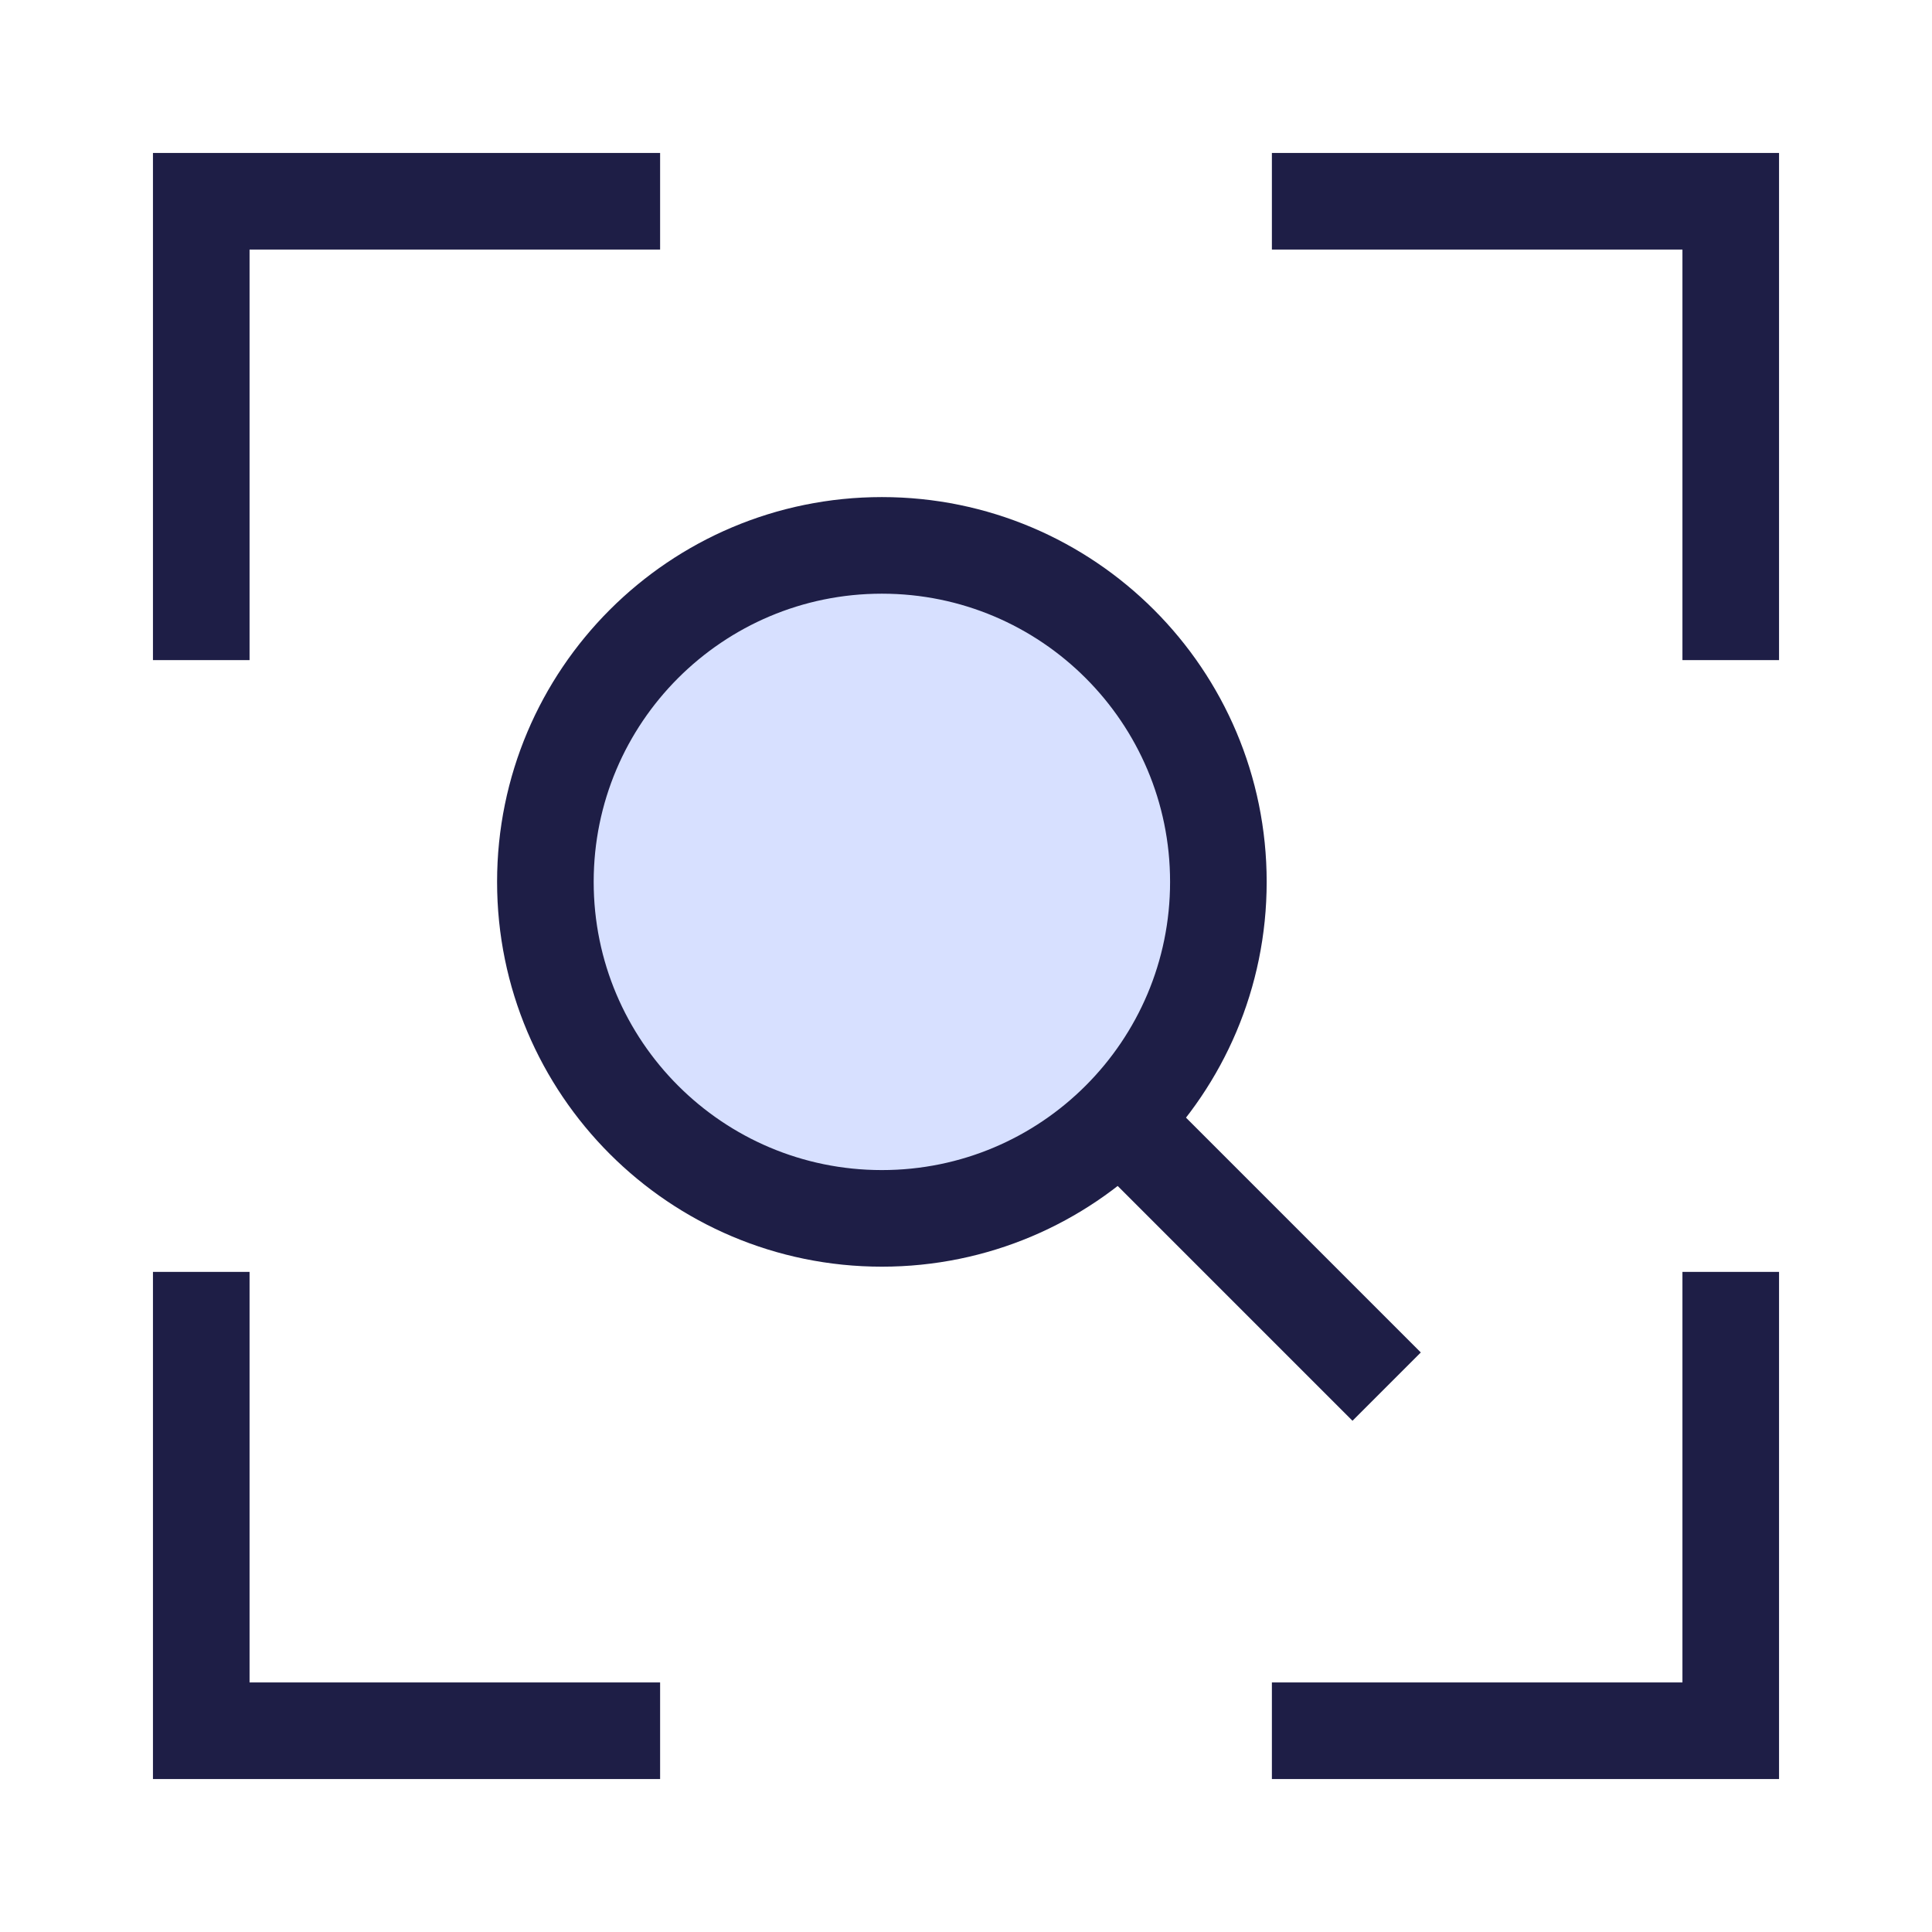 <svg xmlns="http://www.w3.org/2000/svg" fill="none" viewBox="-2.5 -2.5 100 100" id="Search-Visual--Streamline-Sharp" height="100" width="100">
  <desc>
    Search Visual Streamline Icon: https://streamlinehq.com
  </desc>
  <g id="search-visual">
    <path id="Vector" fill="#d7e0ff" d="M60.563 43.146c0 9.619 -7.798 17.417 -17.417 17.417 -9.619 0 -17.417 -7.798 -17.417 -17.417 0 -9.619 7.798 -17.417 17.417 -17.417 9.619 0 17.417 7.798 17.417 17.417Z" stroke-width="5"></path>
    <path id="Vector_2" stroke="#1e1e46" d="M60.563 43.146c0 9.619 -7.798 17.417 -17.417 17.417 -9.619 0 -17.417 -7.798 -17.417 -17.417 0 -9.619 7.798 -17.417 17.417 -17.417 9.619 0 17.417 7.798 17.417 17.417Z" stroke-width="5"></path>
    <path id="Vector_3" stroke="#1e1e46" d="m69.273 69.271 -13.81 -13.81" stroke-width="5"></path>
    <path id="Vector 1147" stroke="#1e1e46" d="M7.917 31.667V7.917h23.75" stroke-width="5"></path>
    <path id="Vector 1148" stroke="#1e1e46" d="M63.333 7.917h23.75v23.75" stroke-width="5"></path>
    <path id="Vector 1149" stroke="#1e1e46" d="M87.083 63.333v23.75h-23.75" stroke-width="5"></path>
    <path id="Vector 1150" stroke="#1e1e46" d="M31.667 87.083H7.917v-23.75" stroke-width="5"></path>
  </g>
</svg>